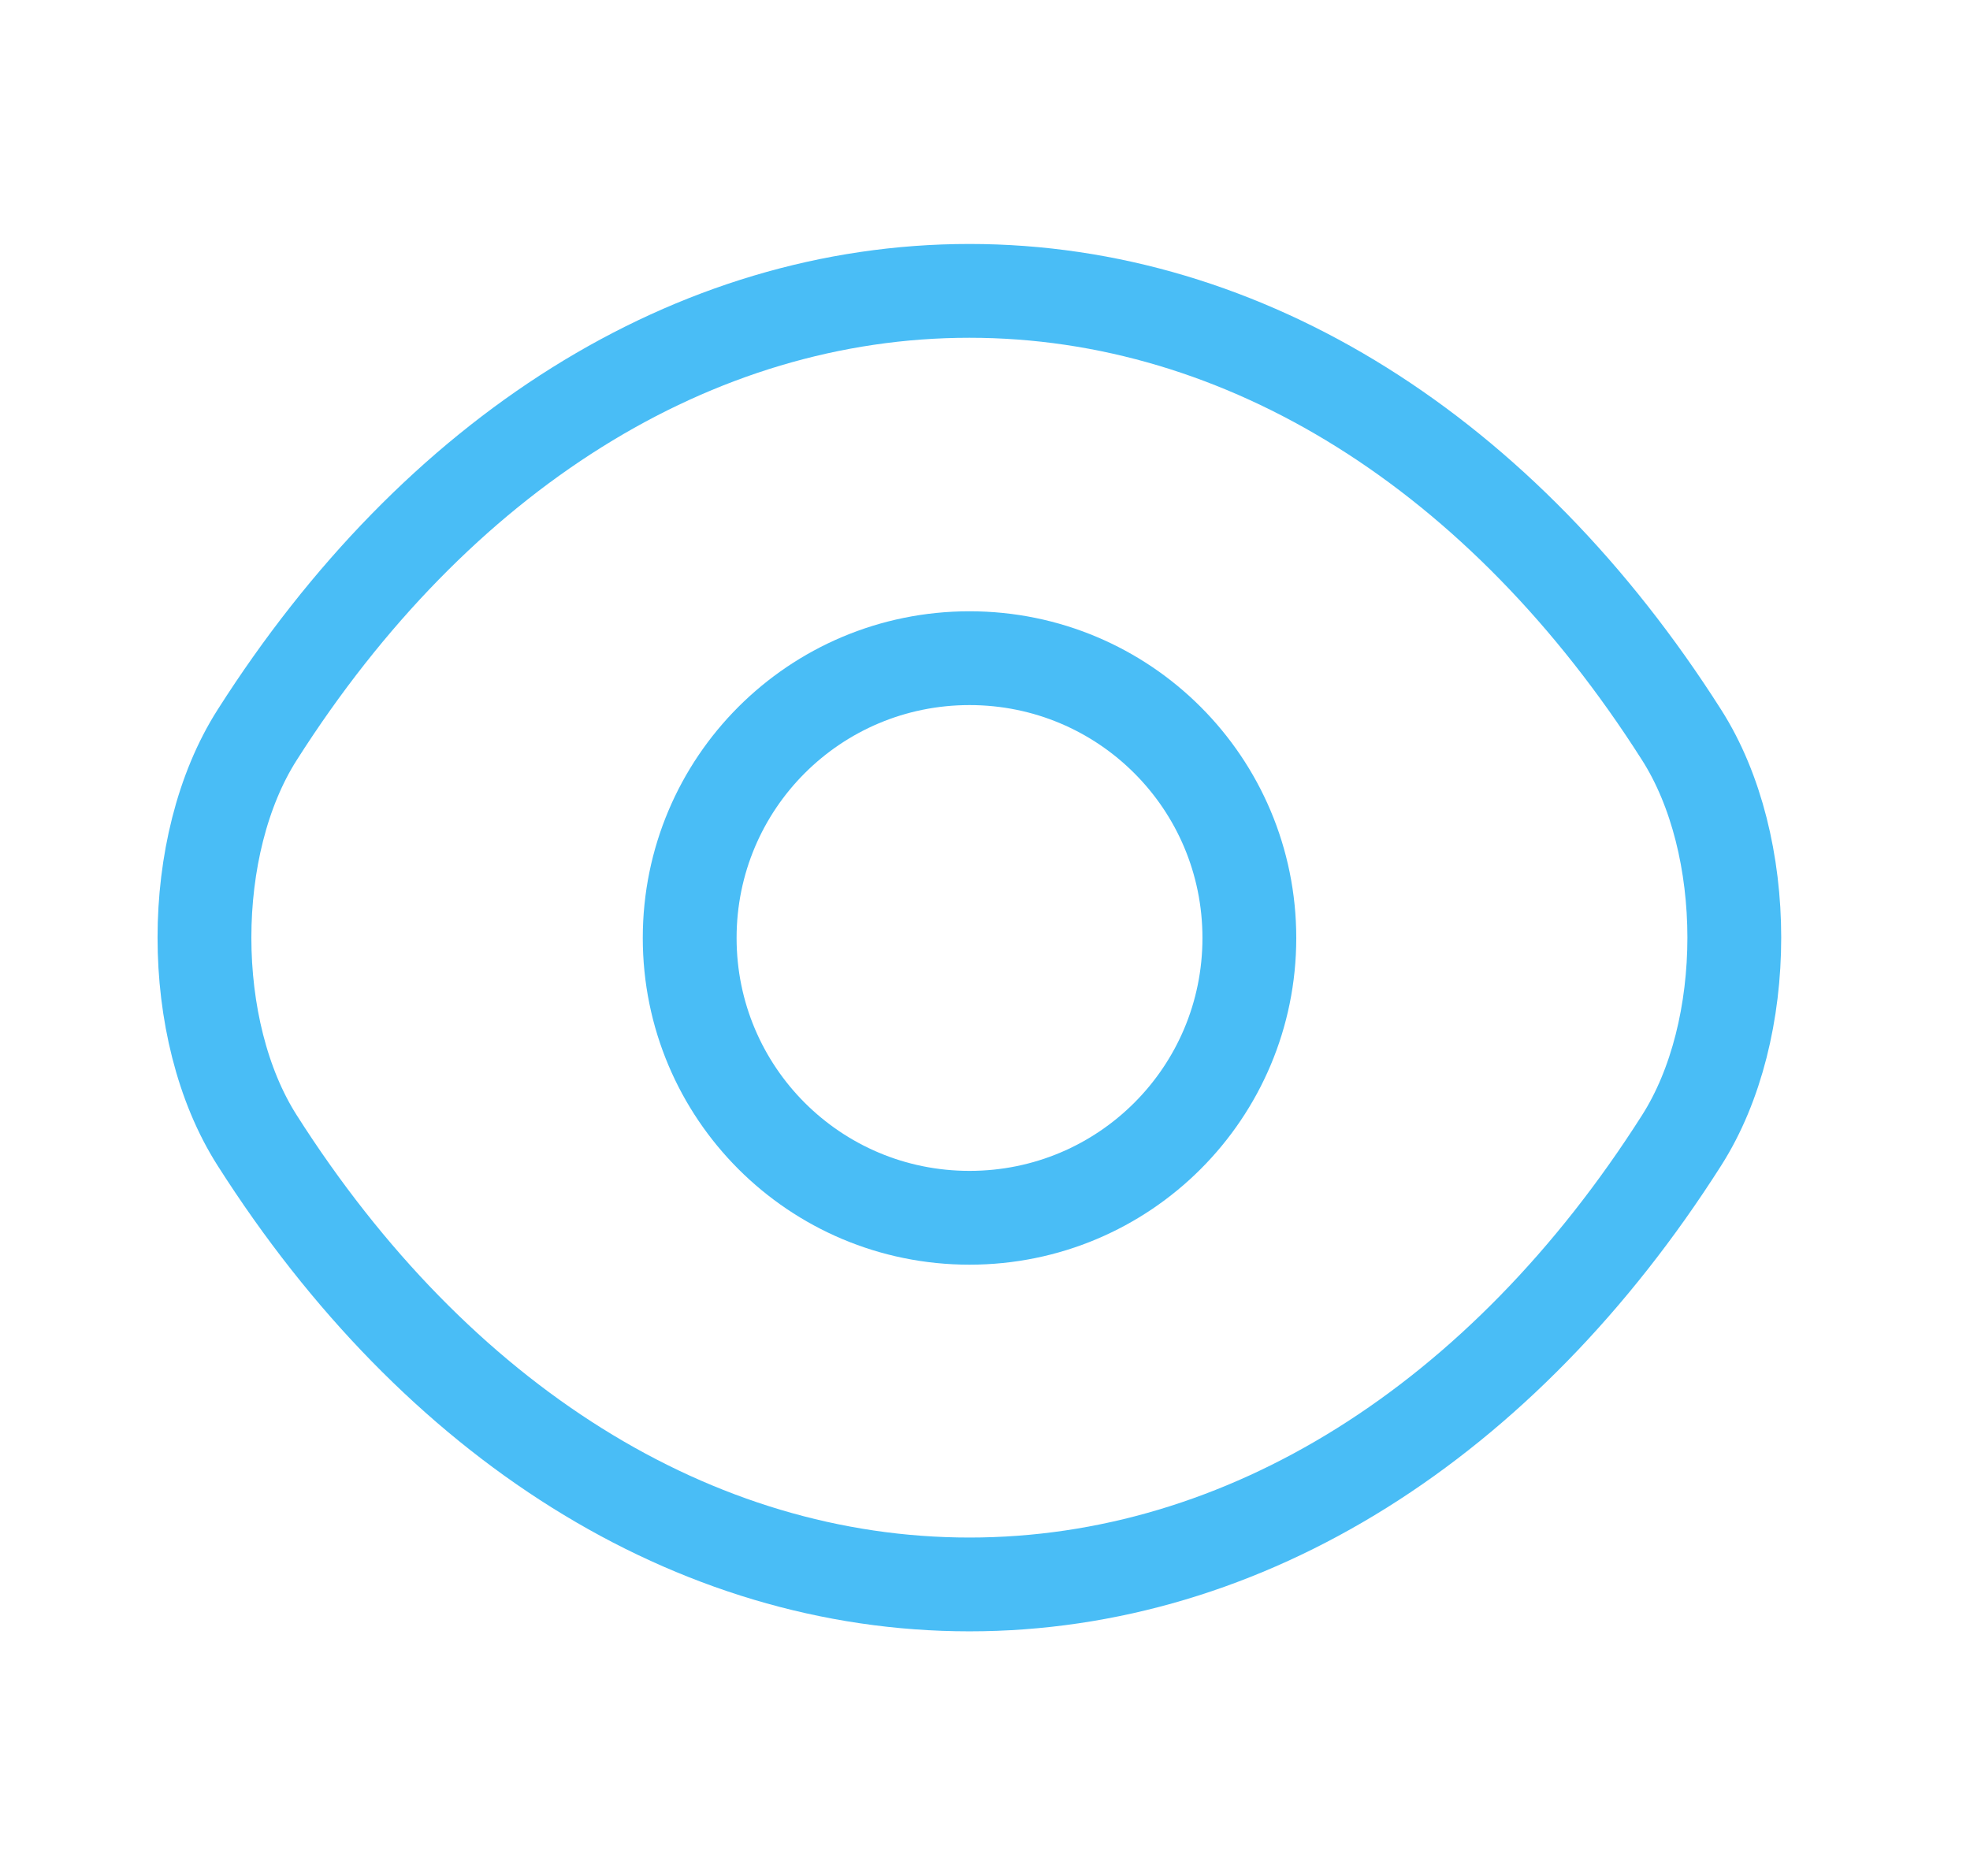 <svg width="21" height="20" viewBox="0 0 21 20" fill="none" xmlns="http://www.w3.org/2000/svg">
<path d="M13.318 10C13.318 11.65 11.985 12.983 10.335 12.983C8.685 12.983 7.352 11.65 7.352 10C7.352 8.35 8.685 7.017 10.335 7.017C11.985 7.017 13.318 8.35 13.318 10Z" stroke="#49BDF6" stroke-linecap="round" stroke-linejoin="round"/>
<path d="M10.334 16.892C13.275 16.892 16.017 15.159 17.925 12.159C18.675 10.984 18.675 9.009 17.925 7.834C16.017 4.834 13.275 3.101 10.334 3.101C7.392 3.101 4.651 4.834 2.742 7.834C1.992 9.009 1.992 10.984 2.742 12.159C4.651 15.159 7.392 16.892 10.334 16.892Z" stroke="#49BDF6" stroke-linecap="round" stroke-linejoin="round"/>
</svg>

